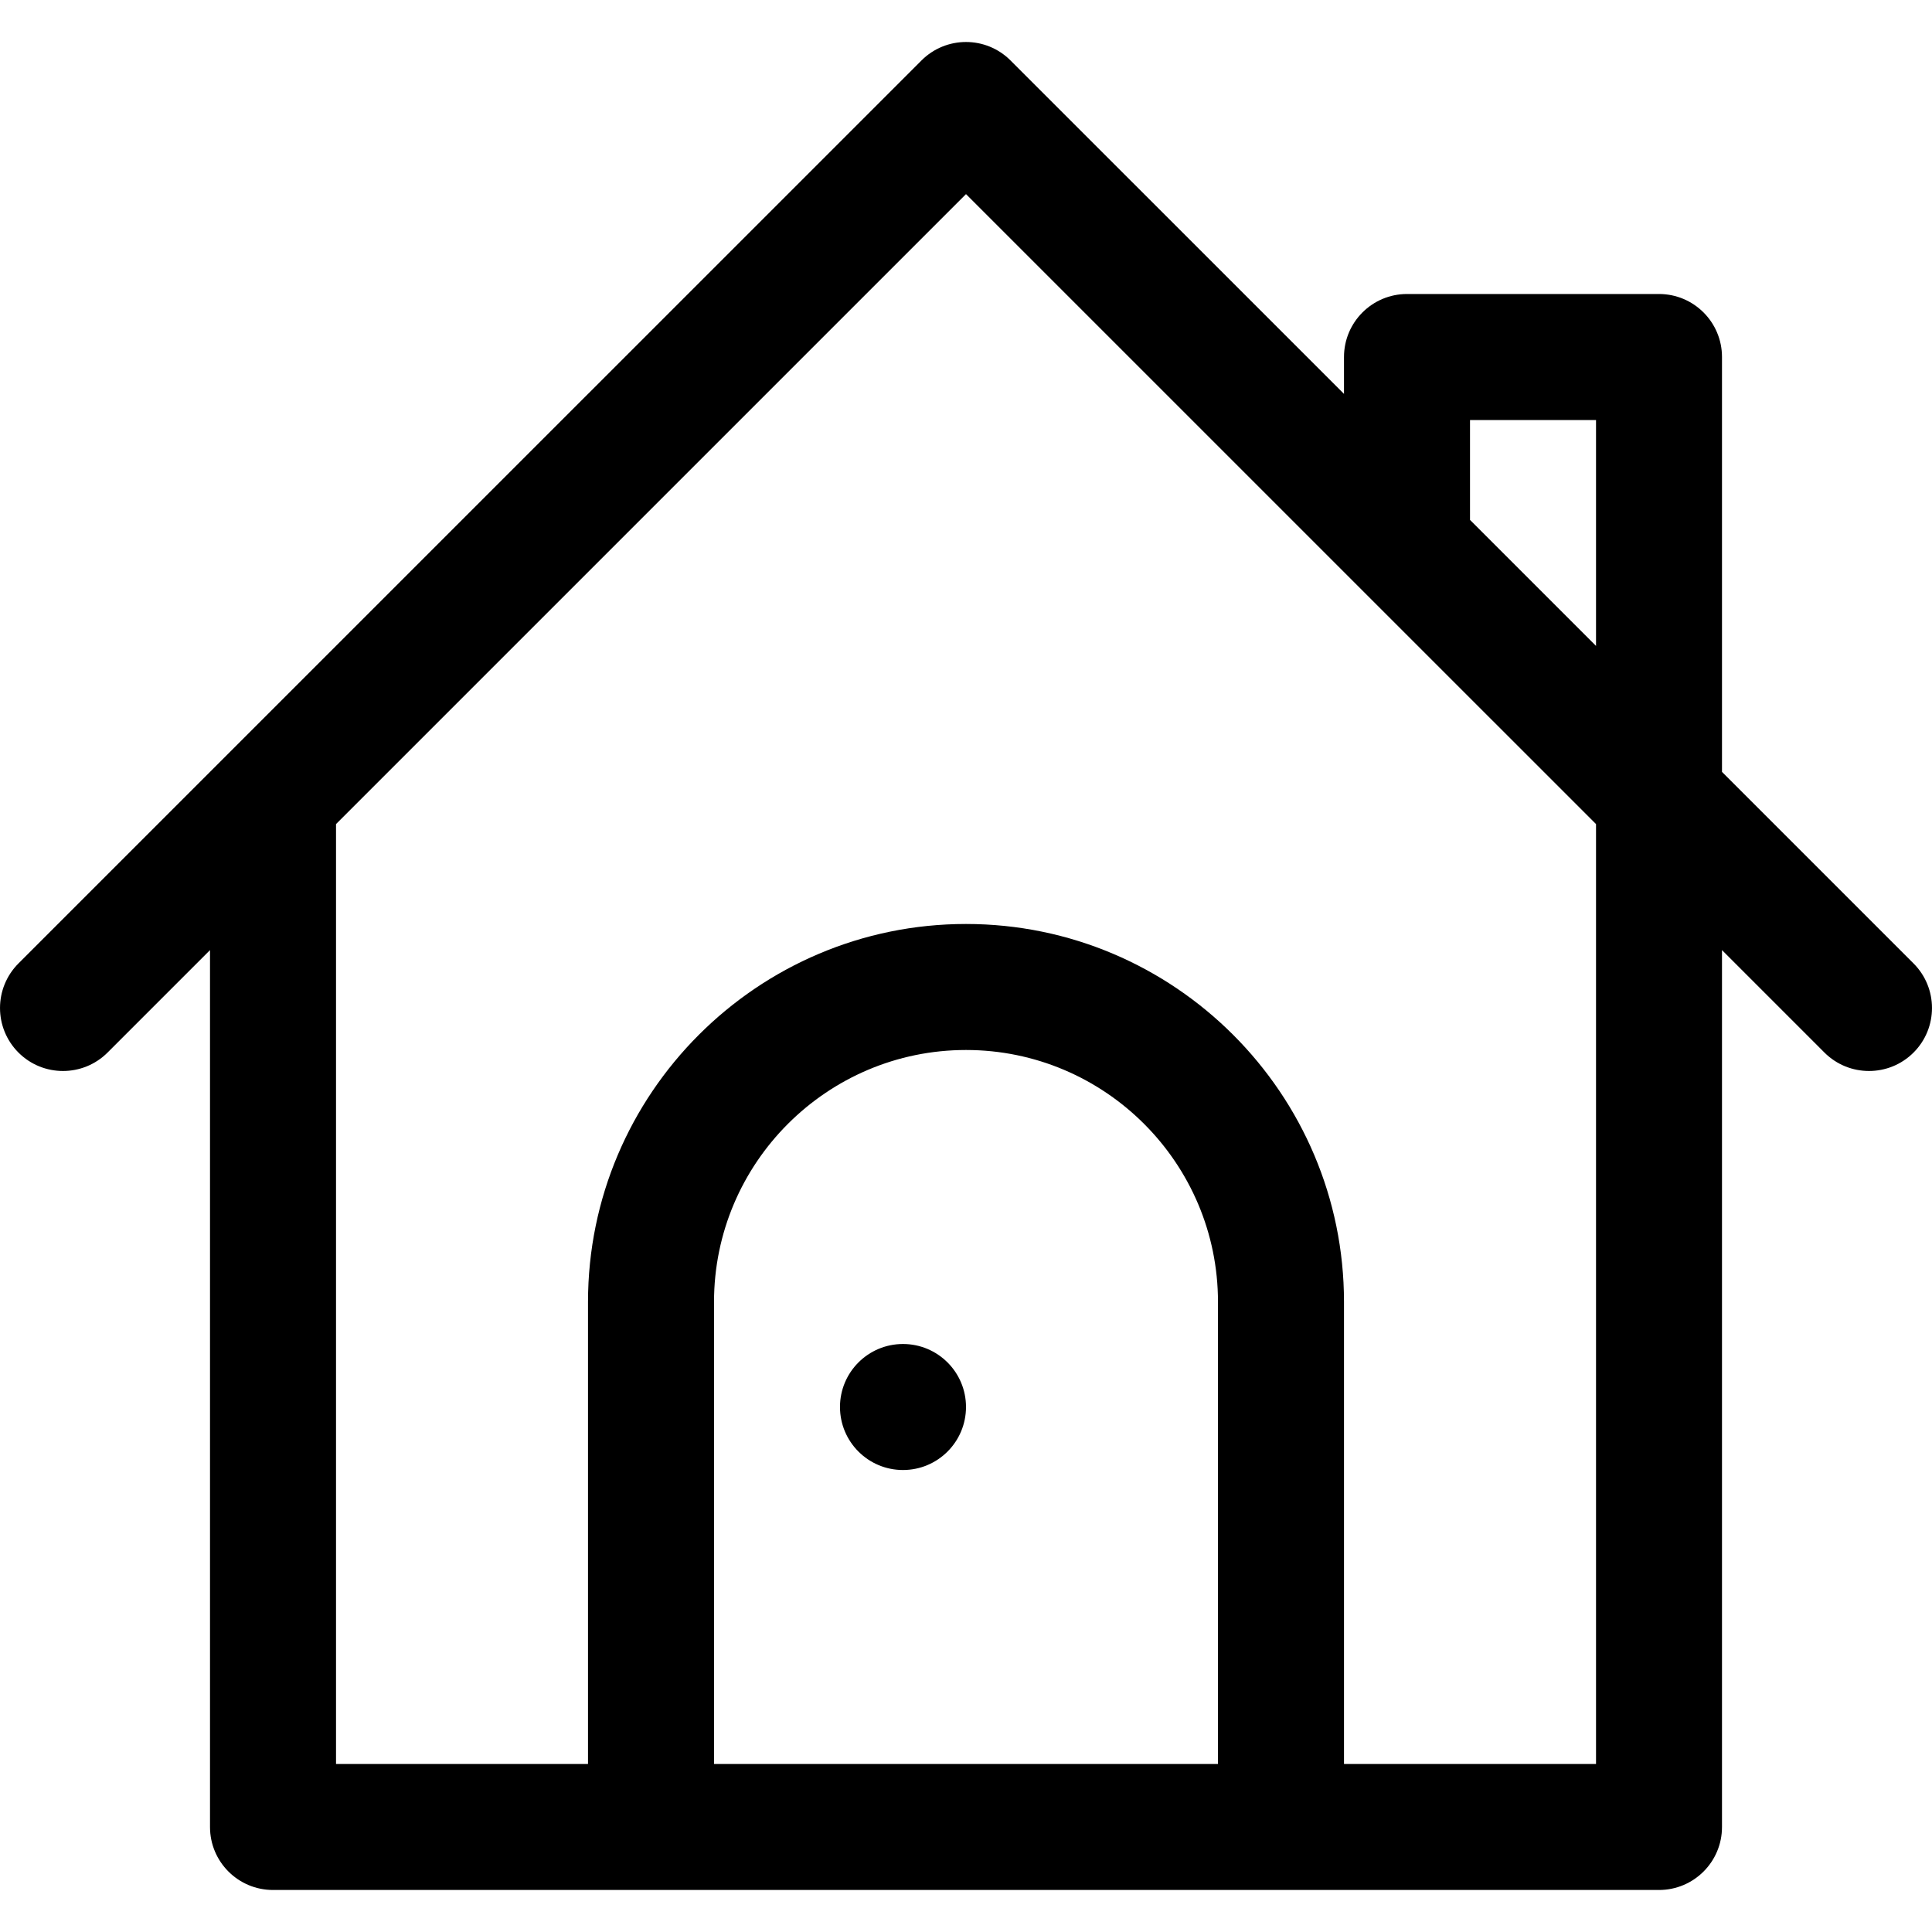 <svg width="40" height="40" viewBox="0 0 40 40" fill="none" xmlns="http://www.w3.org/2000/svg">
<g clip-path="url(#clip0_168_645)">
<path d="M18.695 30.435C19.416 30.435 20 29.851 20 29.13C20 28.41 19.416 27.826 18.695 27.826C17.975 27.826 17.391 28.41 17.391 29.13C17.391 29.851 17.975 30.435 18.695 30.435Z" fill="black"/>
<path d="M39.618 19.947L35.652 15.981V7.391C35.652 6.671 35.068 6.087 34.348 6.087H29.13C28.41 6.087 27.826 6.671 27.826 7.391V8.155L20.922 1.252C20.413 0.742 19.587 0.742 19.078 1.252C18.595 1.734 1.077 19.253 0.382 19.947C-0.127 20.457 -0.127 21.282 0.382 21.792C0.891 22.301 1.717 22.301 2.227 21.792L4.348 19.671V37.826C4.348 38.547 4.932 39.13 5.652 39.13C6.321 39.13 34.283 39.13 34.348 39.13C35.068 39.13 35.652 38.547 35.652 37.826V19.671L37.773 21.792C38.283 22.301 39.109 22.301 39.618 21.792C40.127 21.283 40.127 20.457 39.618 19.947ZM25.217 36.522H14.783V26.956C14.783 24.08 17.123 21.739 20 21.739C22.877 21.739 25.217 24.08 25.217 26.956L25.217 36.522ZM33.044 36.522H27.826V26.956C27.826 22.641 24.315 19.13 20 19.13C15.685 19.13 12.174 22.641 12.174 26.956V36.522H6.957V17.062L20 4.019C20.678 4.697 32.371 16.39 33.044 17.062V36.522H33.044ZM33.044 13.373L30.435 10.764V8.696H33.044V13.373Z" fill="black"/>
</g>
<defs>
<clipPath id="clip0_168_645">
<rect width="40" height="40" fill="white"/>
</clipPath>
</defs>
</svg>
